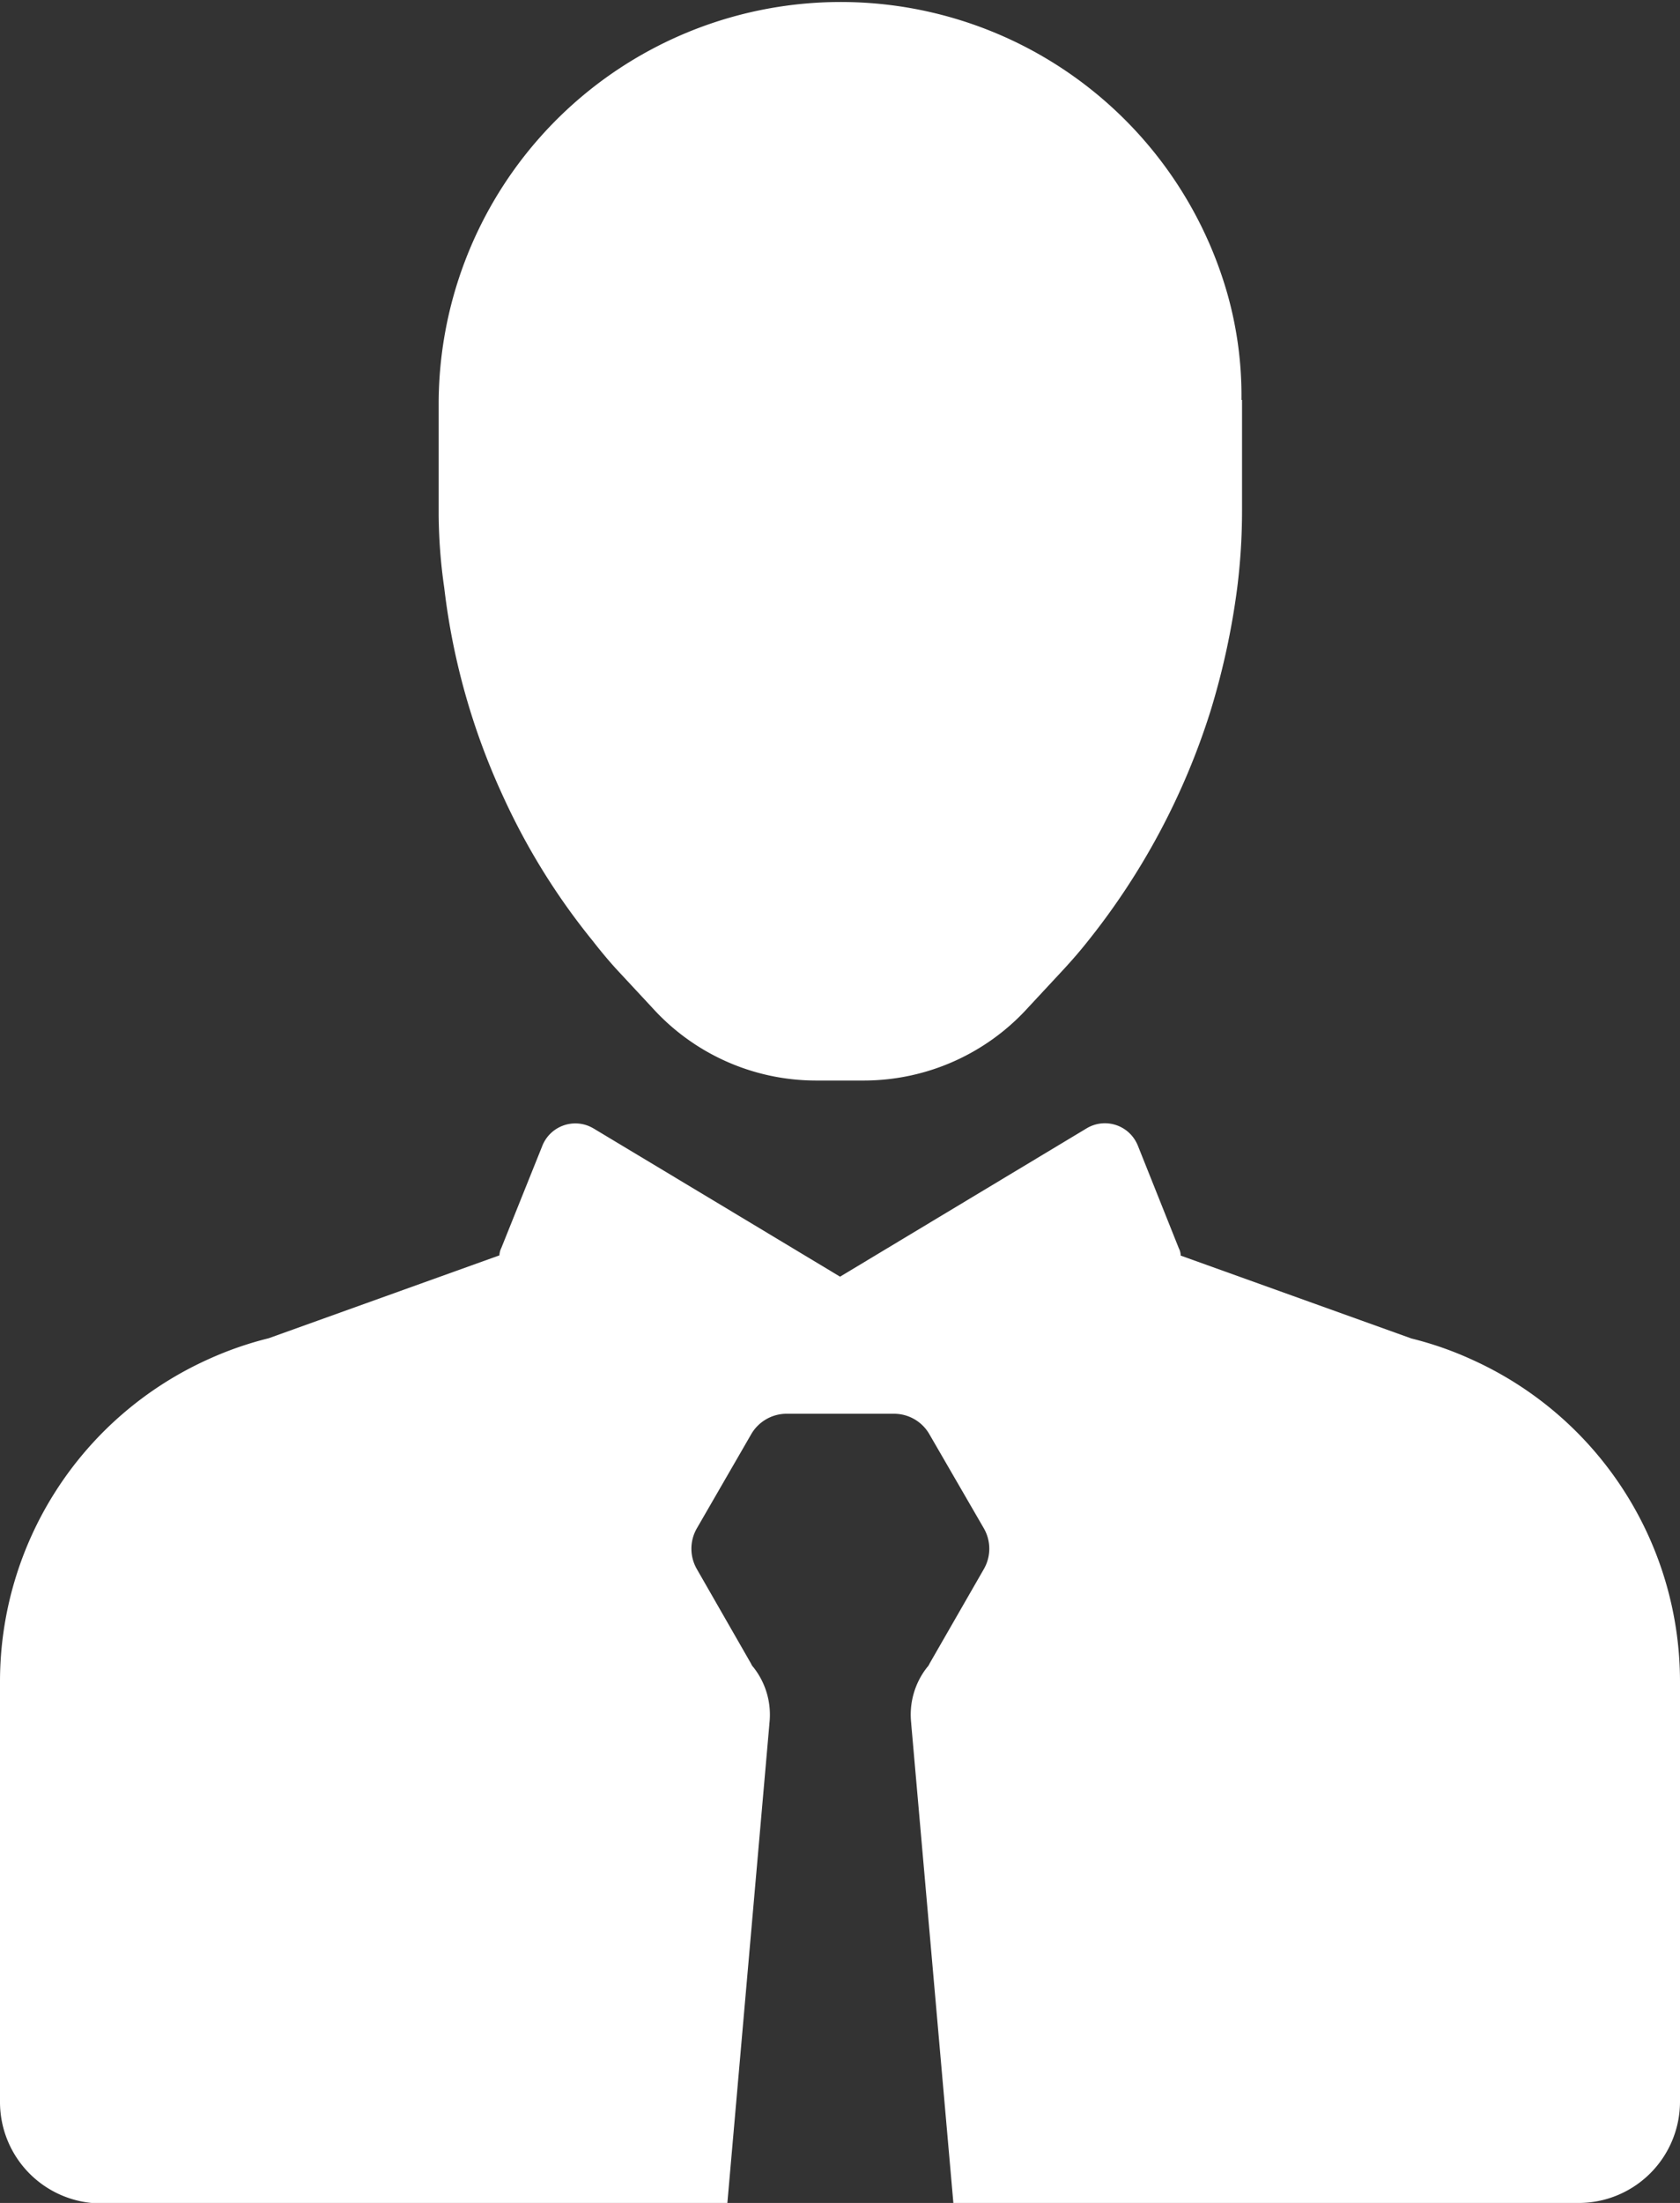 <svg id="klientskaZ_bila" xmlns="http://www.w3.org/2000/svg" xmlns:xlink="http://www.w3.org/1999/xlink" width="14.515" height="19.026" viewBox="0 0 14.515 19.026">
  <rect x="0" y="0" width="14.515" height="19.026" fill="#333333" stroke="none"/>
  <defs>
    <clipPath id="clip-path">
      <rect id="Rectangle_10475" data-name="Rectangle 10475" width="14.515" height="19.026" transform="translate(0 0)" fill="none"/>
    </clipPath>
  </defs>
  <g id="Group_23252" data-name="Group 23252" clip-path="url(#clip-path)">
    <path id="Path_40507" data-name="Path 40507" d="M14.515,14.517v3.635a.876.876,0,0,1-.878.874h-5.4L7.873,14.89v-.005A.661.661,0,0,1,8.01,14.4a.1.1,0,0,0,.021-.032l.469-.816a.353.353,0,0,0,0-.353l-.469-.81a.352.352,0,0,0-.305-.179H6.789a.354.354,0,0,0-.3.179l-.468.81a.353.353,0,0,0,0,.353l.468.816a.1.1,0,0,0,.021.032.661.661,0,0,1,.137.489v.005l-.363,4.136H.879A.876.876,0,0,1,0,18.153H0V14.521a3.054,3.054,0,0,1,1.794-2.779,2.993,2.993,0,0,1,.527-.184l1.994-.716a.151.151,0,0,1,.016-.063L4.684,9.9a.307.307,0,0,1,.4-.176.4.4,0,0,1,.046.023L6.4,10.51l.858.516.858-.516,1.269-.763a.306.306,0,0,1,.422.1.333.333,0,0,1,.025.05l.353.884a.137.137,0,0,1,.016.063l1.994.716a2.955,2.955,0,0,1,.526.184,3.051,3.051,0,0,1,1.794,2.776" fill="#fff"/>
    <path id="Path_40508" data-name="Path 40508" d="M10.731,3.454v.958a5.337,5.337,0,0,1-.042.668,6.437,6.437,0,0,1-.231,1.063A6.118,6.118,0,0,1,9.4,8.127c-.079.1-.158.189-.242.279l-.279.3a1.916,1.916,0,0,1-1.41.626H7.048a1.908,1.908,0,0,1-1.41-.626l-.279-.3c-.084-.089-.163-.184-.237-.279a5.791,5.791,0,0,1-.784-1.268,5.932,5.932,0,0,1-.5-1.784,4.6,4.6,0,0,1-.048-.642V3.475A3.474,3.474,0,0,1,10.6,2.522a3.229,3.229,0,0,1,.126.932" fill="#fff"/>
  </g>
</svg>
